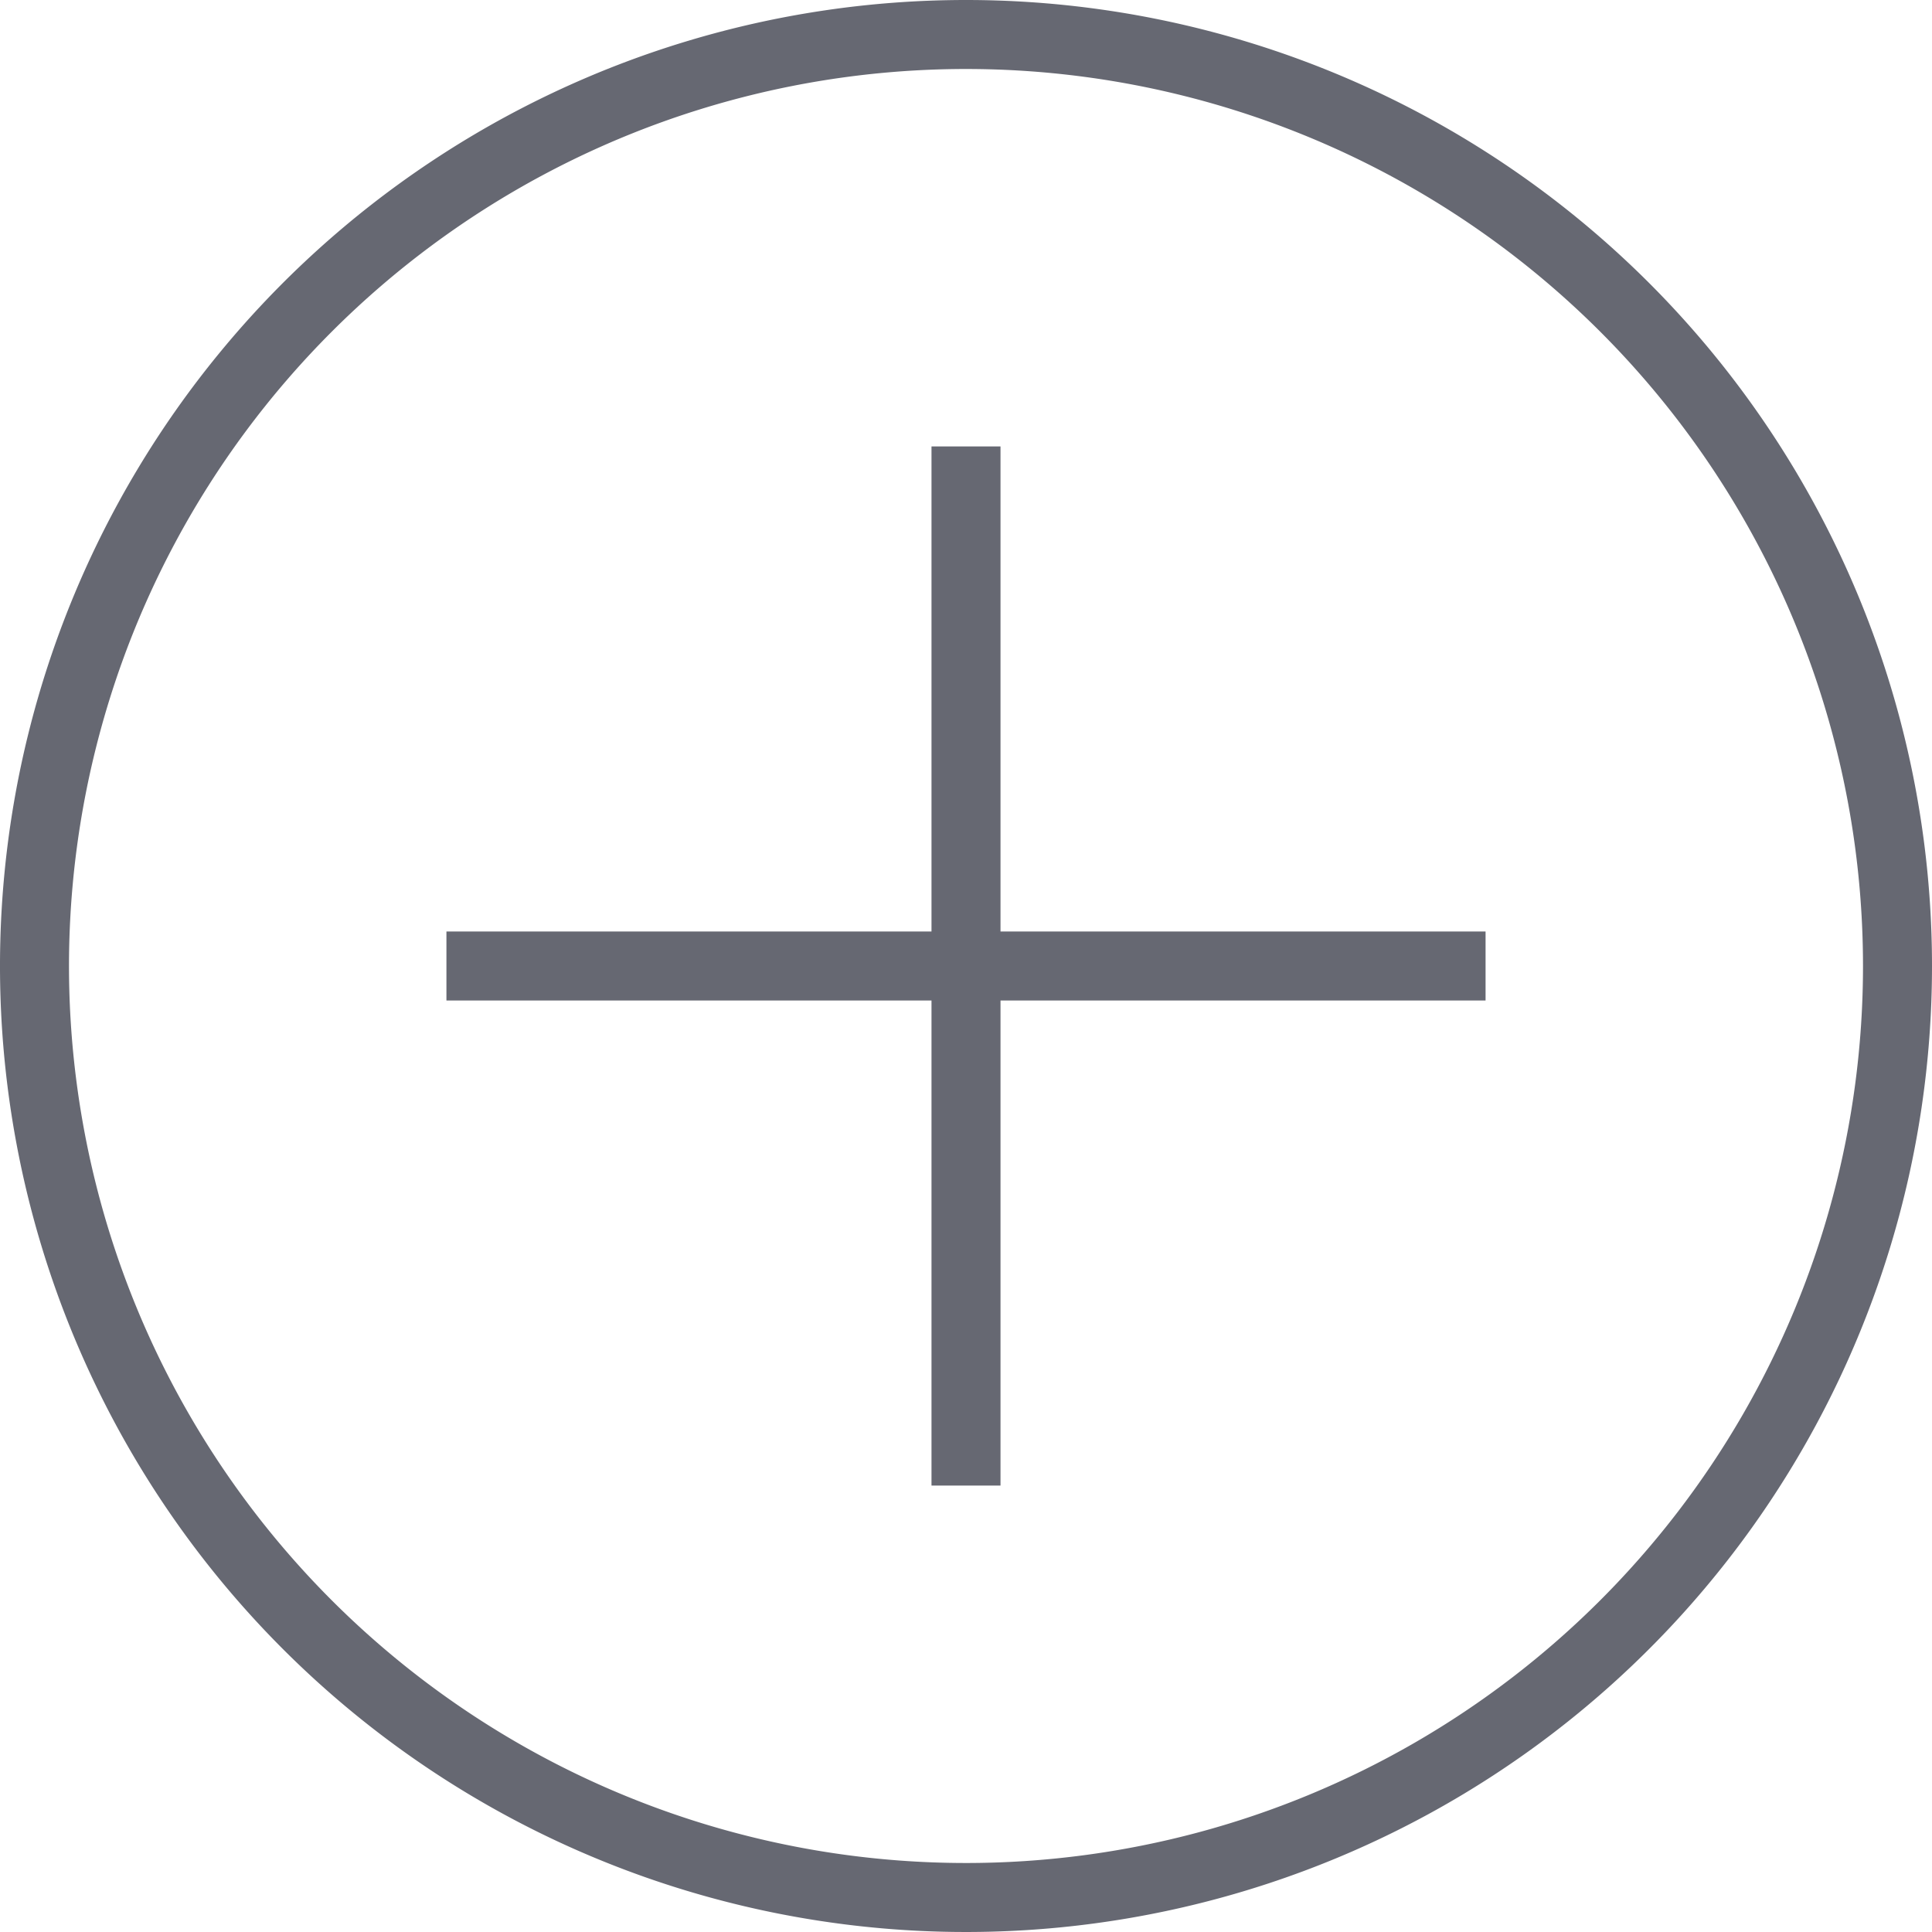 <svg xmlns="http://www.w3.org/2000/svg" viewBox="0 0 28 28"><defs><style>.cls-1{fill:#666872;}</style></defs><title>more icon</title><g id="Layer_2" data-name="Layer 2"><g id="Layer_2-2" data-name="Layer 2"><polygon class="cls-1" points="14.5 6.47 13.5 6.47 13.5 13.5 6.47 13.5 6.47 14.5 13.5 14.5 13.5 21.53 14.5 21.53 14.5 14.5 21.53 14.5 21.53 13.5 14.5 13.5 14.5 6.47"/><path class="cls-1" d="M14,0A14,14,0,1,0,28,14,14,14,0,0,0,14,0Zm0,27A13,13,0,1,1,27,14,13,13,0,0,1,14,27Z"/></g></g></svg>